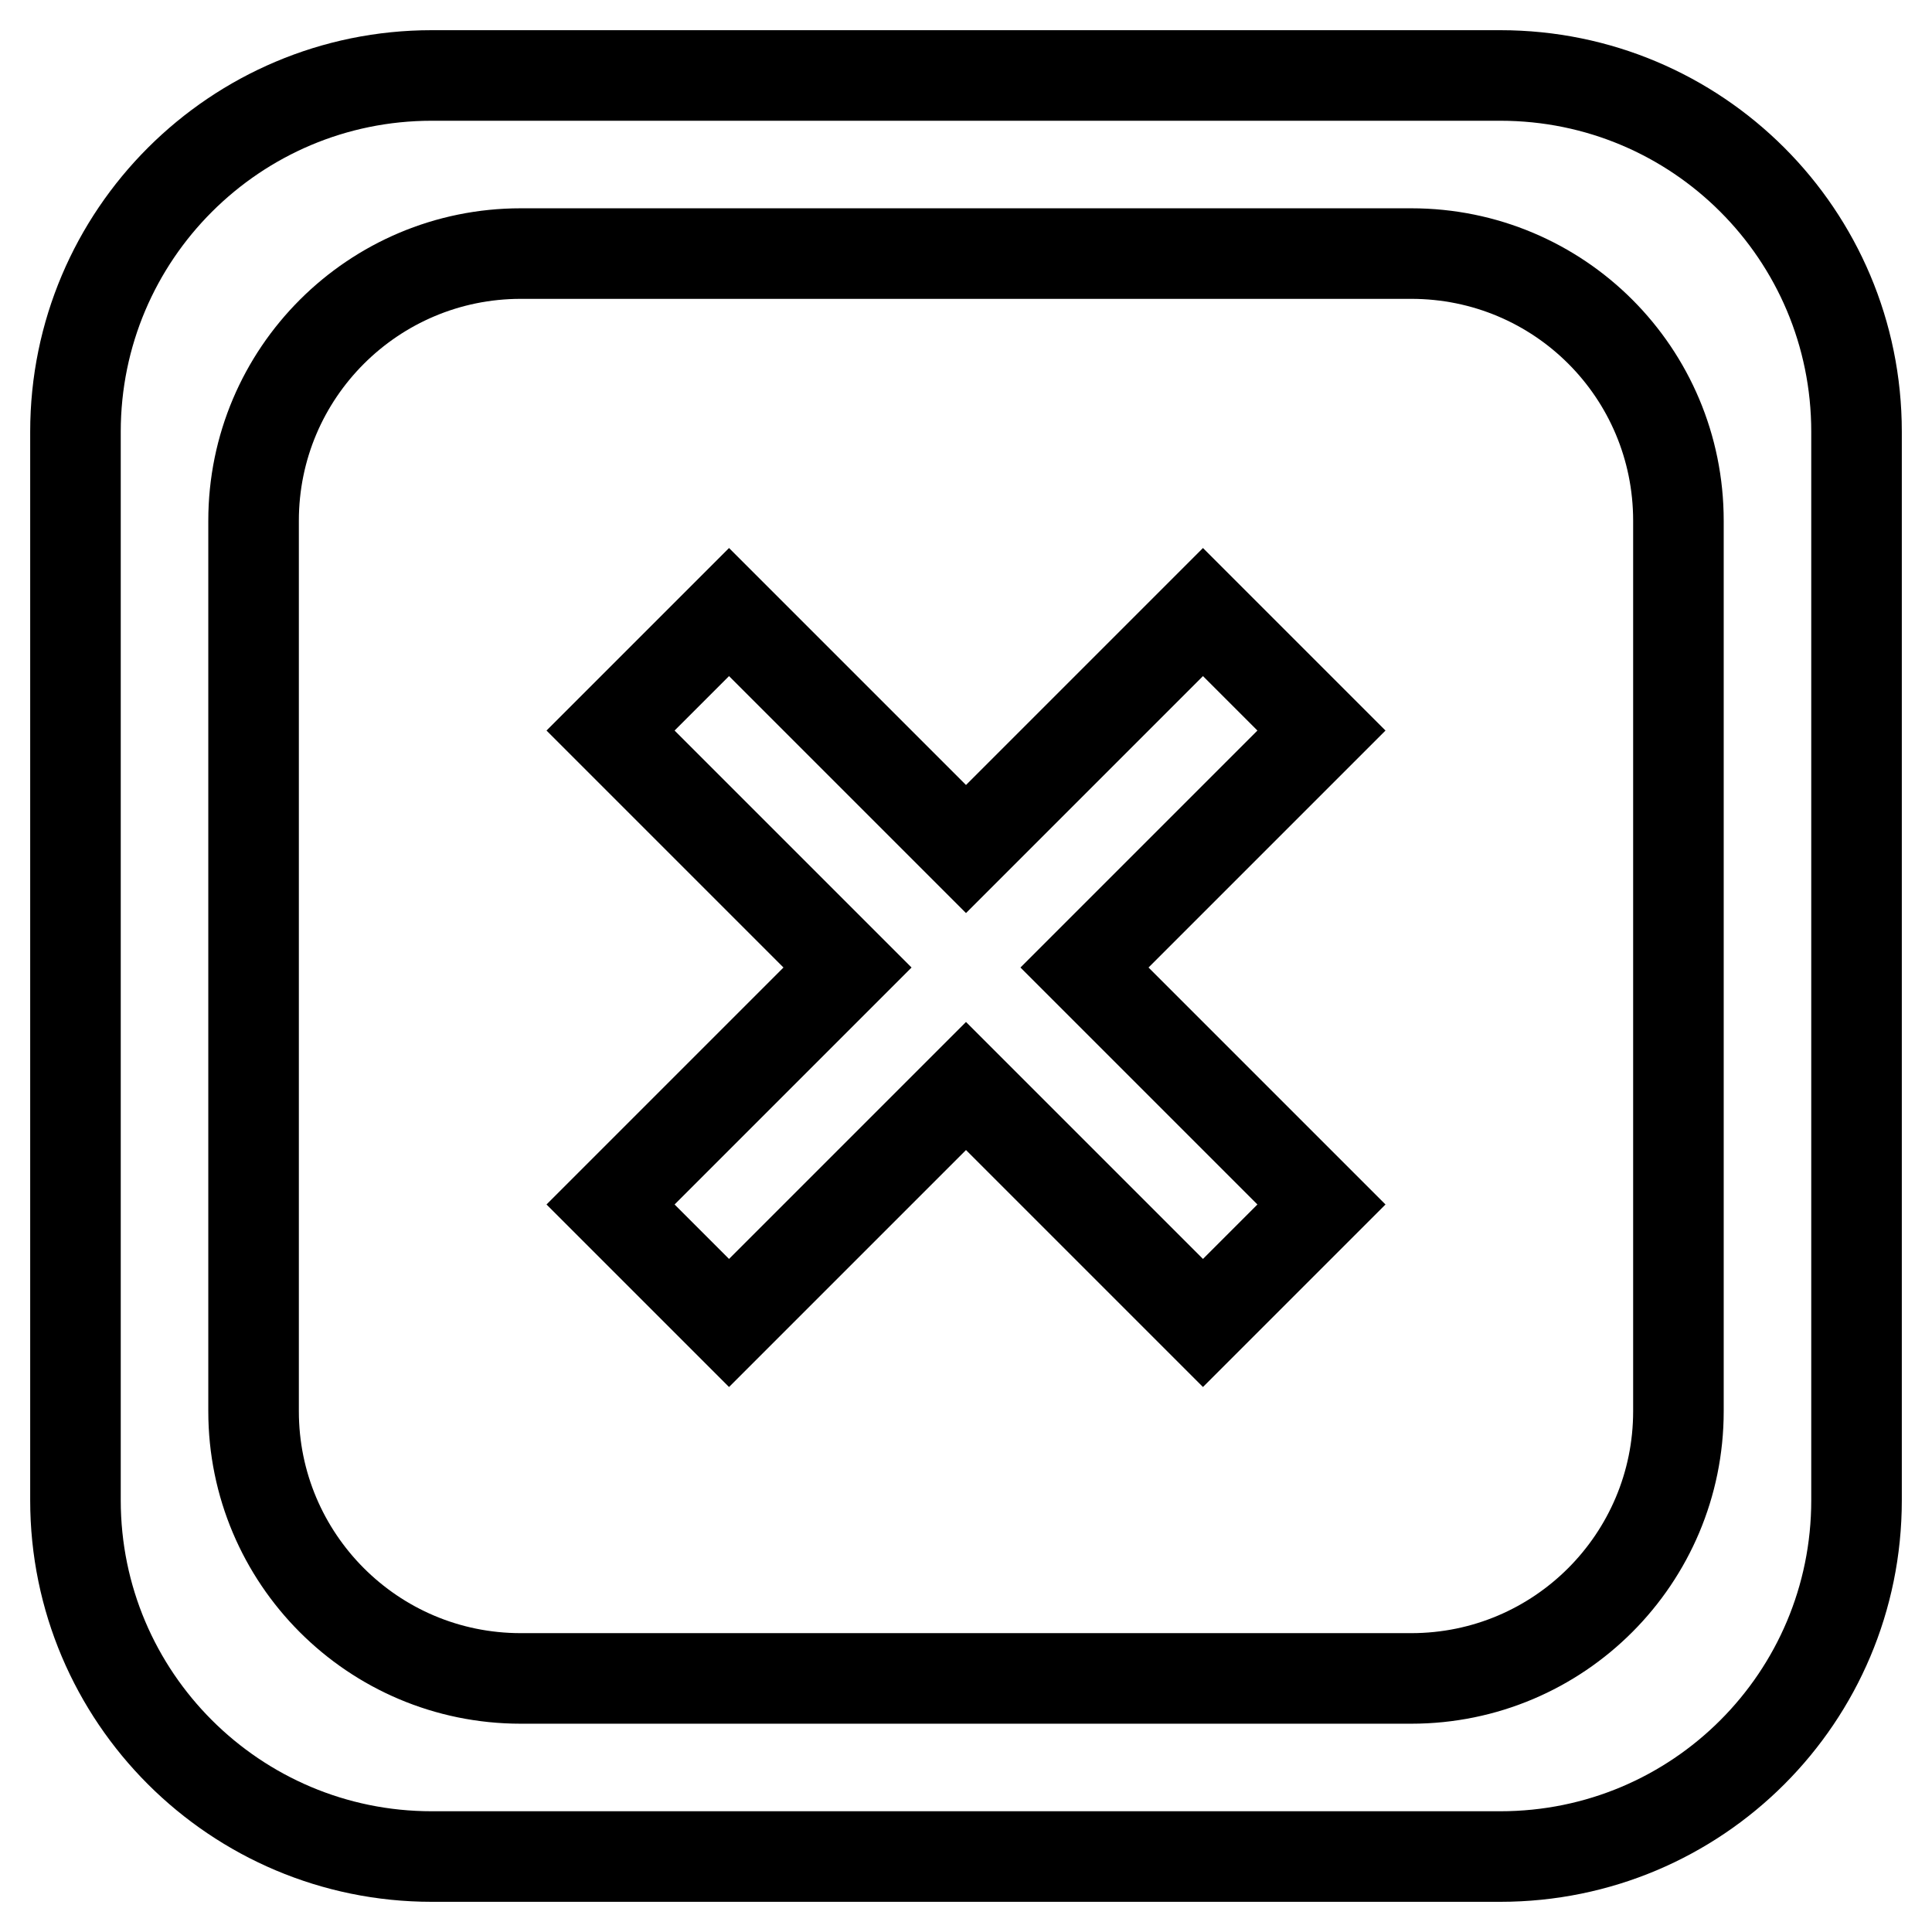 <?xml version="1.0" encoding="utf-8"?>
<!-- Svg Vector Icons : http://www.onlinewebfonts.com/icon -->
<!DOCTYPE svg PUBLIC "-//W3C//DTD SVG 1.1//EN" "http://www.w3.org/Graphics/SVG/1.1/DTD/svg11.dtd">
<svg version="1.1" xmlns="http://www.w3.org/2000/svg" xmlns:xlink="http://www.w3.org/1999/xlink" x="0px" y="0px" viewBox="0 0 256 256" enable-background="new 0 0 256 256" xml:space="preserve">
<g> <path stroke-width="12" fill-opacity="0" stroke="#000000"  d="M198.8,246H57.2C31.2,246,10,224.9,10,198.8V57.2C10,31.1,31.2,10,57.2,10h141.6 c26.1,0,47.2,21.1,47.2,47.2v141.6C246,224.9,224.9,246,198.8,246L198.8,246z M222.4,69c0-19.6-15.8-35.4-35.4-35.4H69 c-19.5,0-35.4,15.8-35.4,35.4v118c0,19.5,15.8,35.4,35.4,35.4h118c19.6,0,35.4-15.9,35.4-35.4V69L222.4,69z M159.4,175.3L128,143.9 l-31.4,31.4l-15.7-15.7l31.4-31.4L80.9,96.8l15.7-15.7l31.4,31.4l31.4-31.4l15.7,15.7l-31.4,31.4l31.4,31.4L159.4,175.3 L159.4,175.3z"/></g>
</svg>